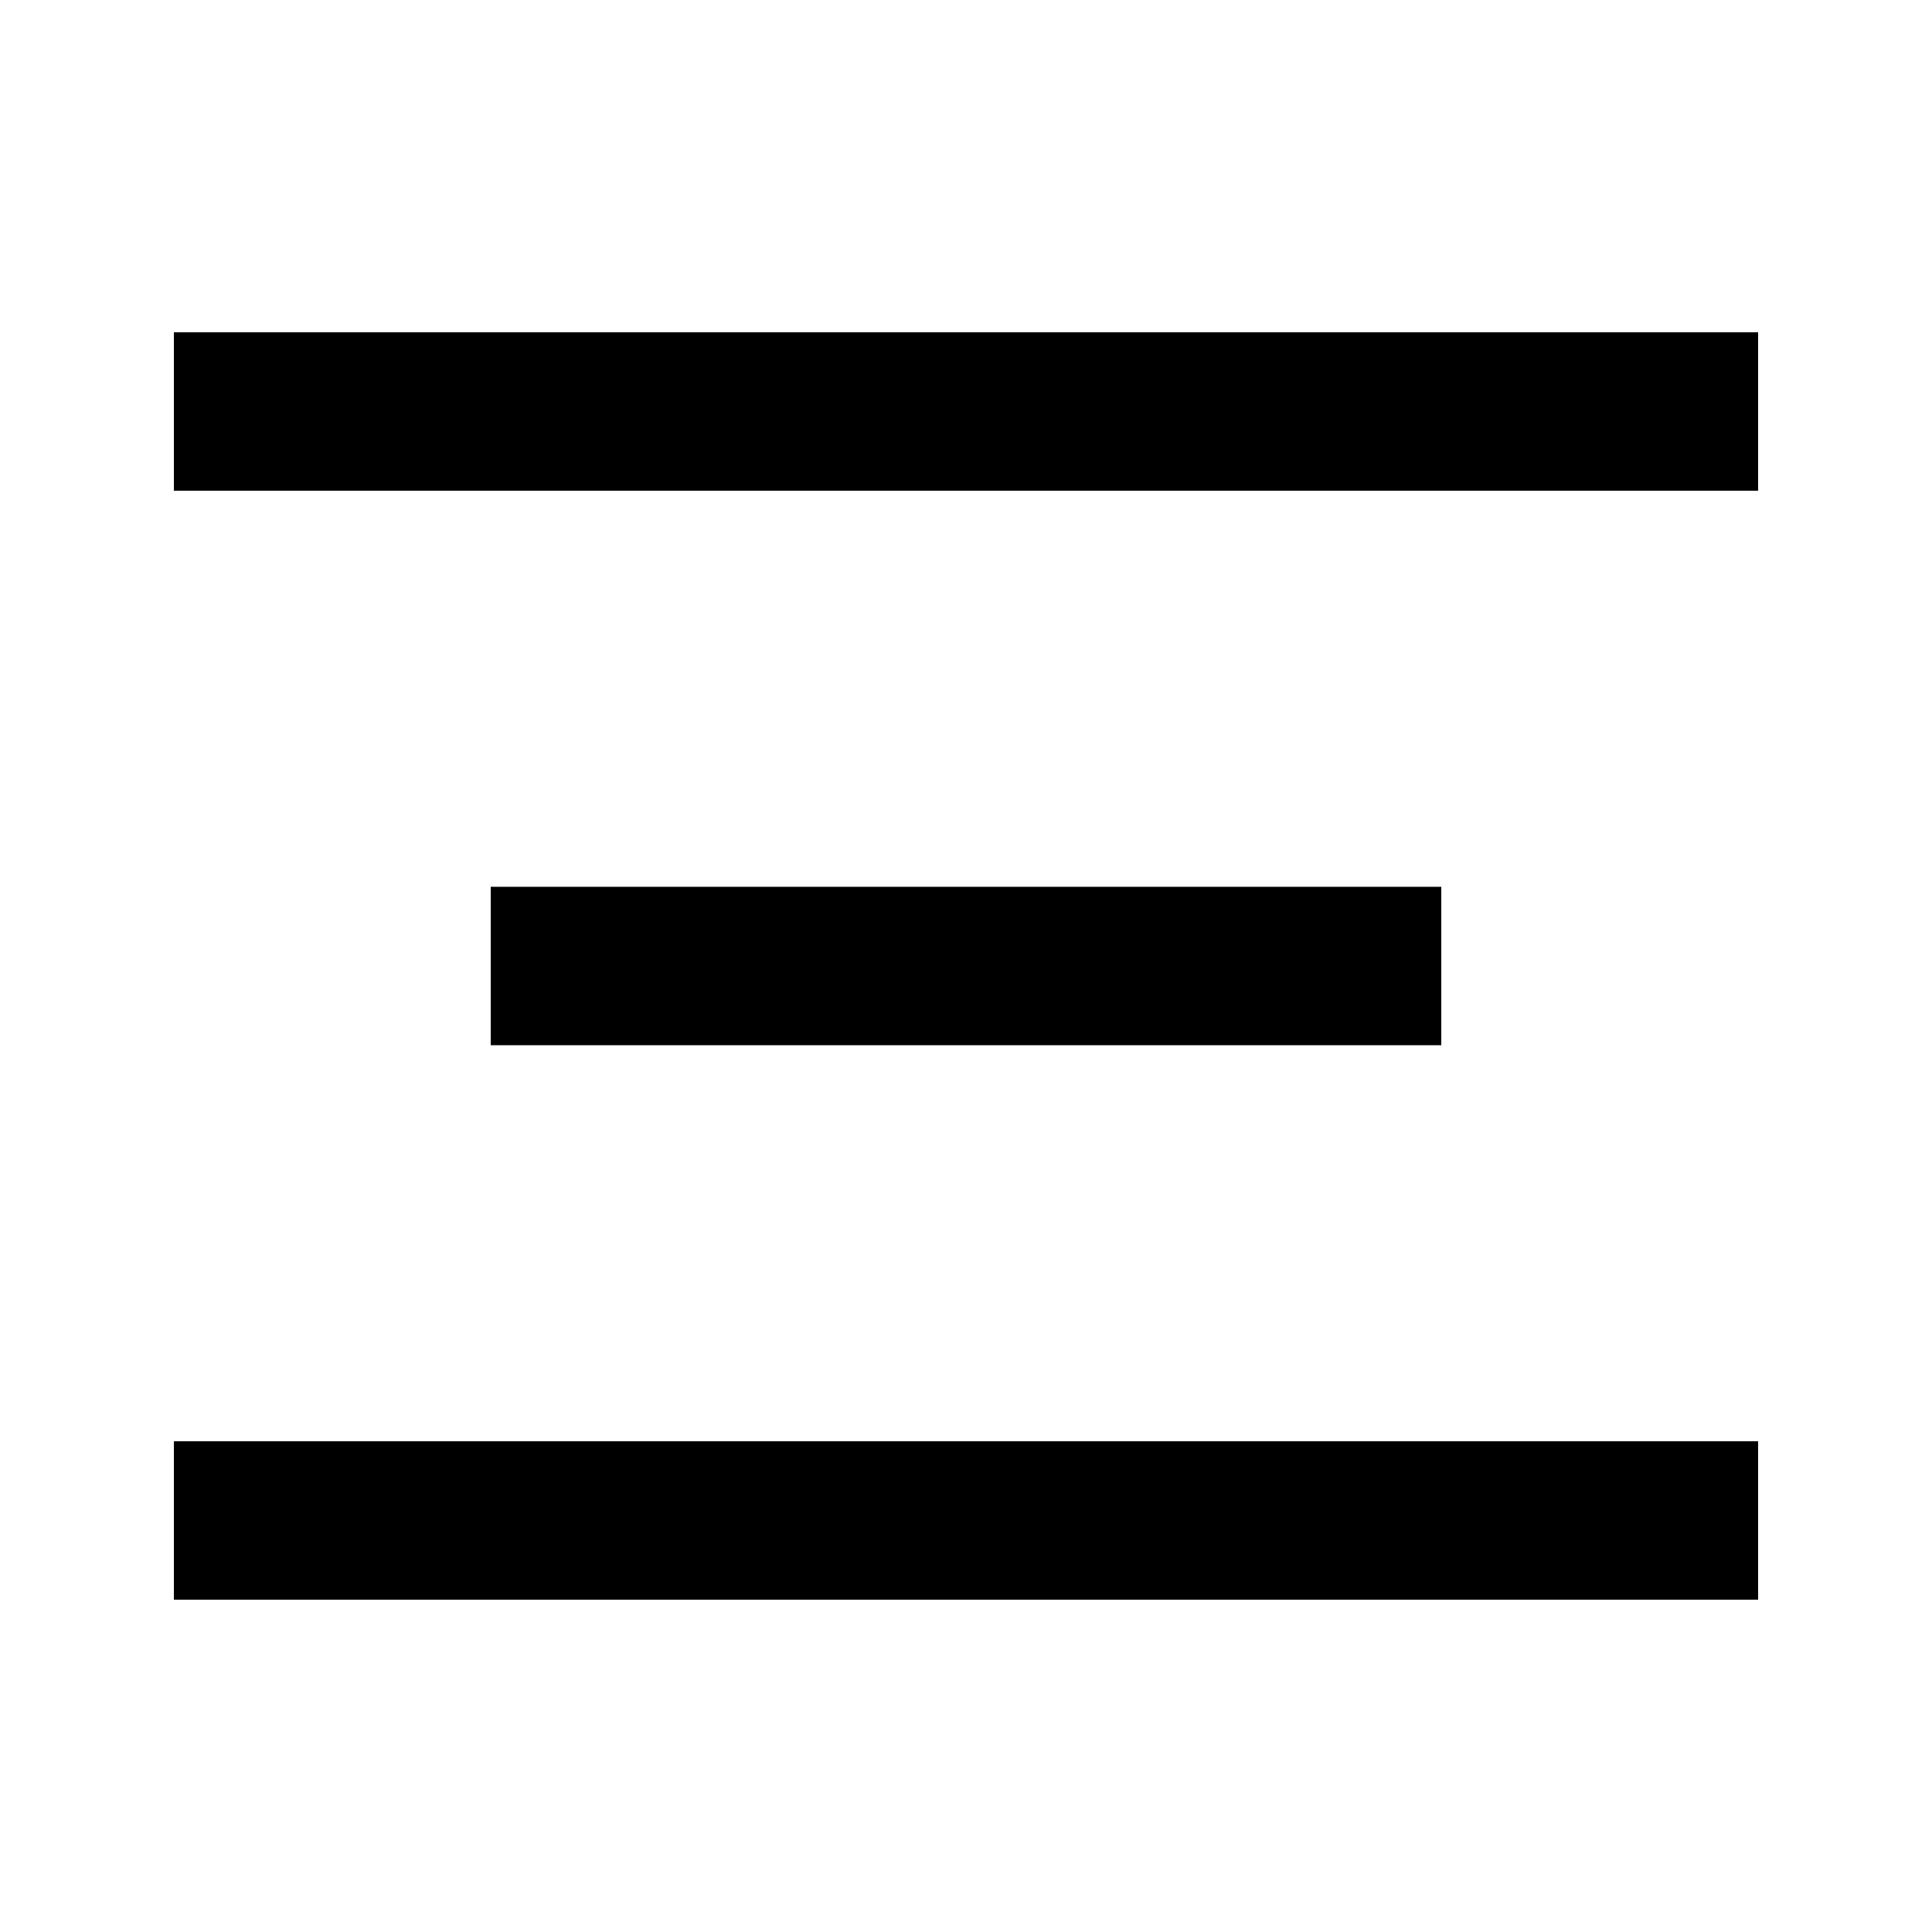 <?xml version="1.0" encoding="UTF-8"?>
<!-- Uploaded to: ICON Repo, www.svgrepo.com, Generator: ICON Repo Mixer Tools -->
<svg fill="#000000" width="800px" height="800px" version="1.1" viewBox="144 144 512 512" xmlns="http://www.w3.org/2000/svg">
 <path d="m190.08 232.06h419.84v41.984h-419.84zm83.969 146.95h251.9v41.984h-251.9zm-83.969 146.94h419.84v41.984h-419.84z"/>
</svg>